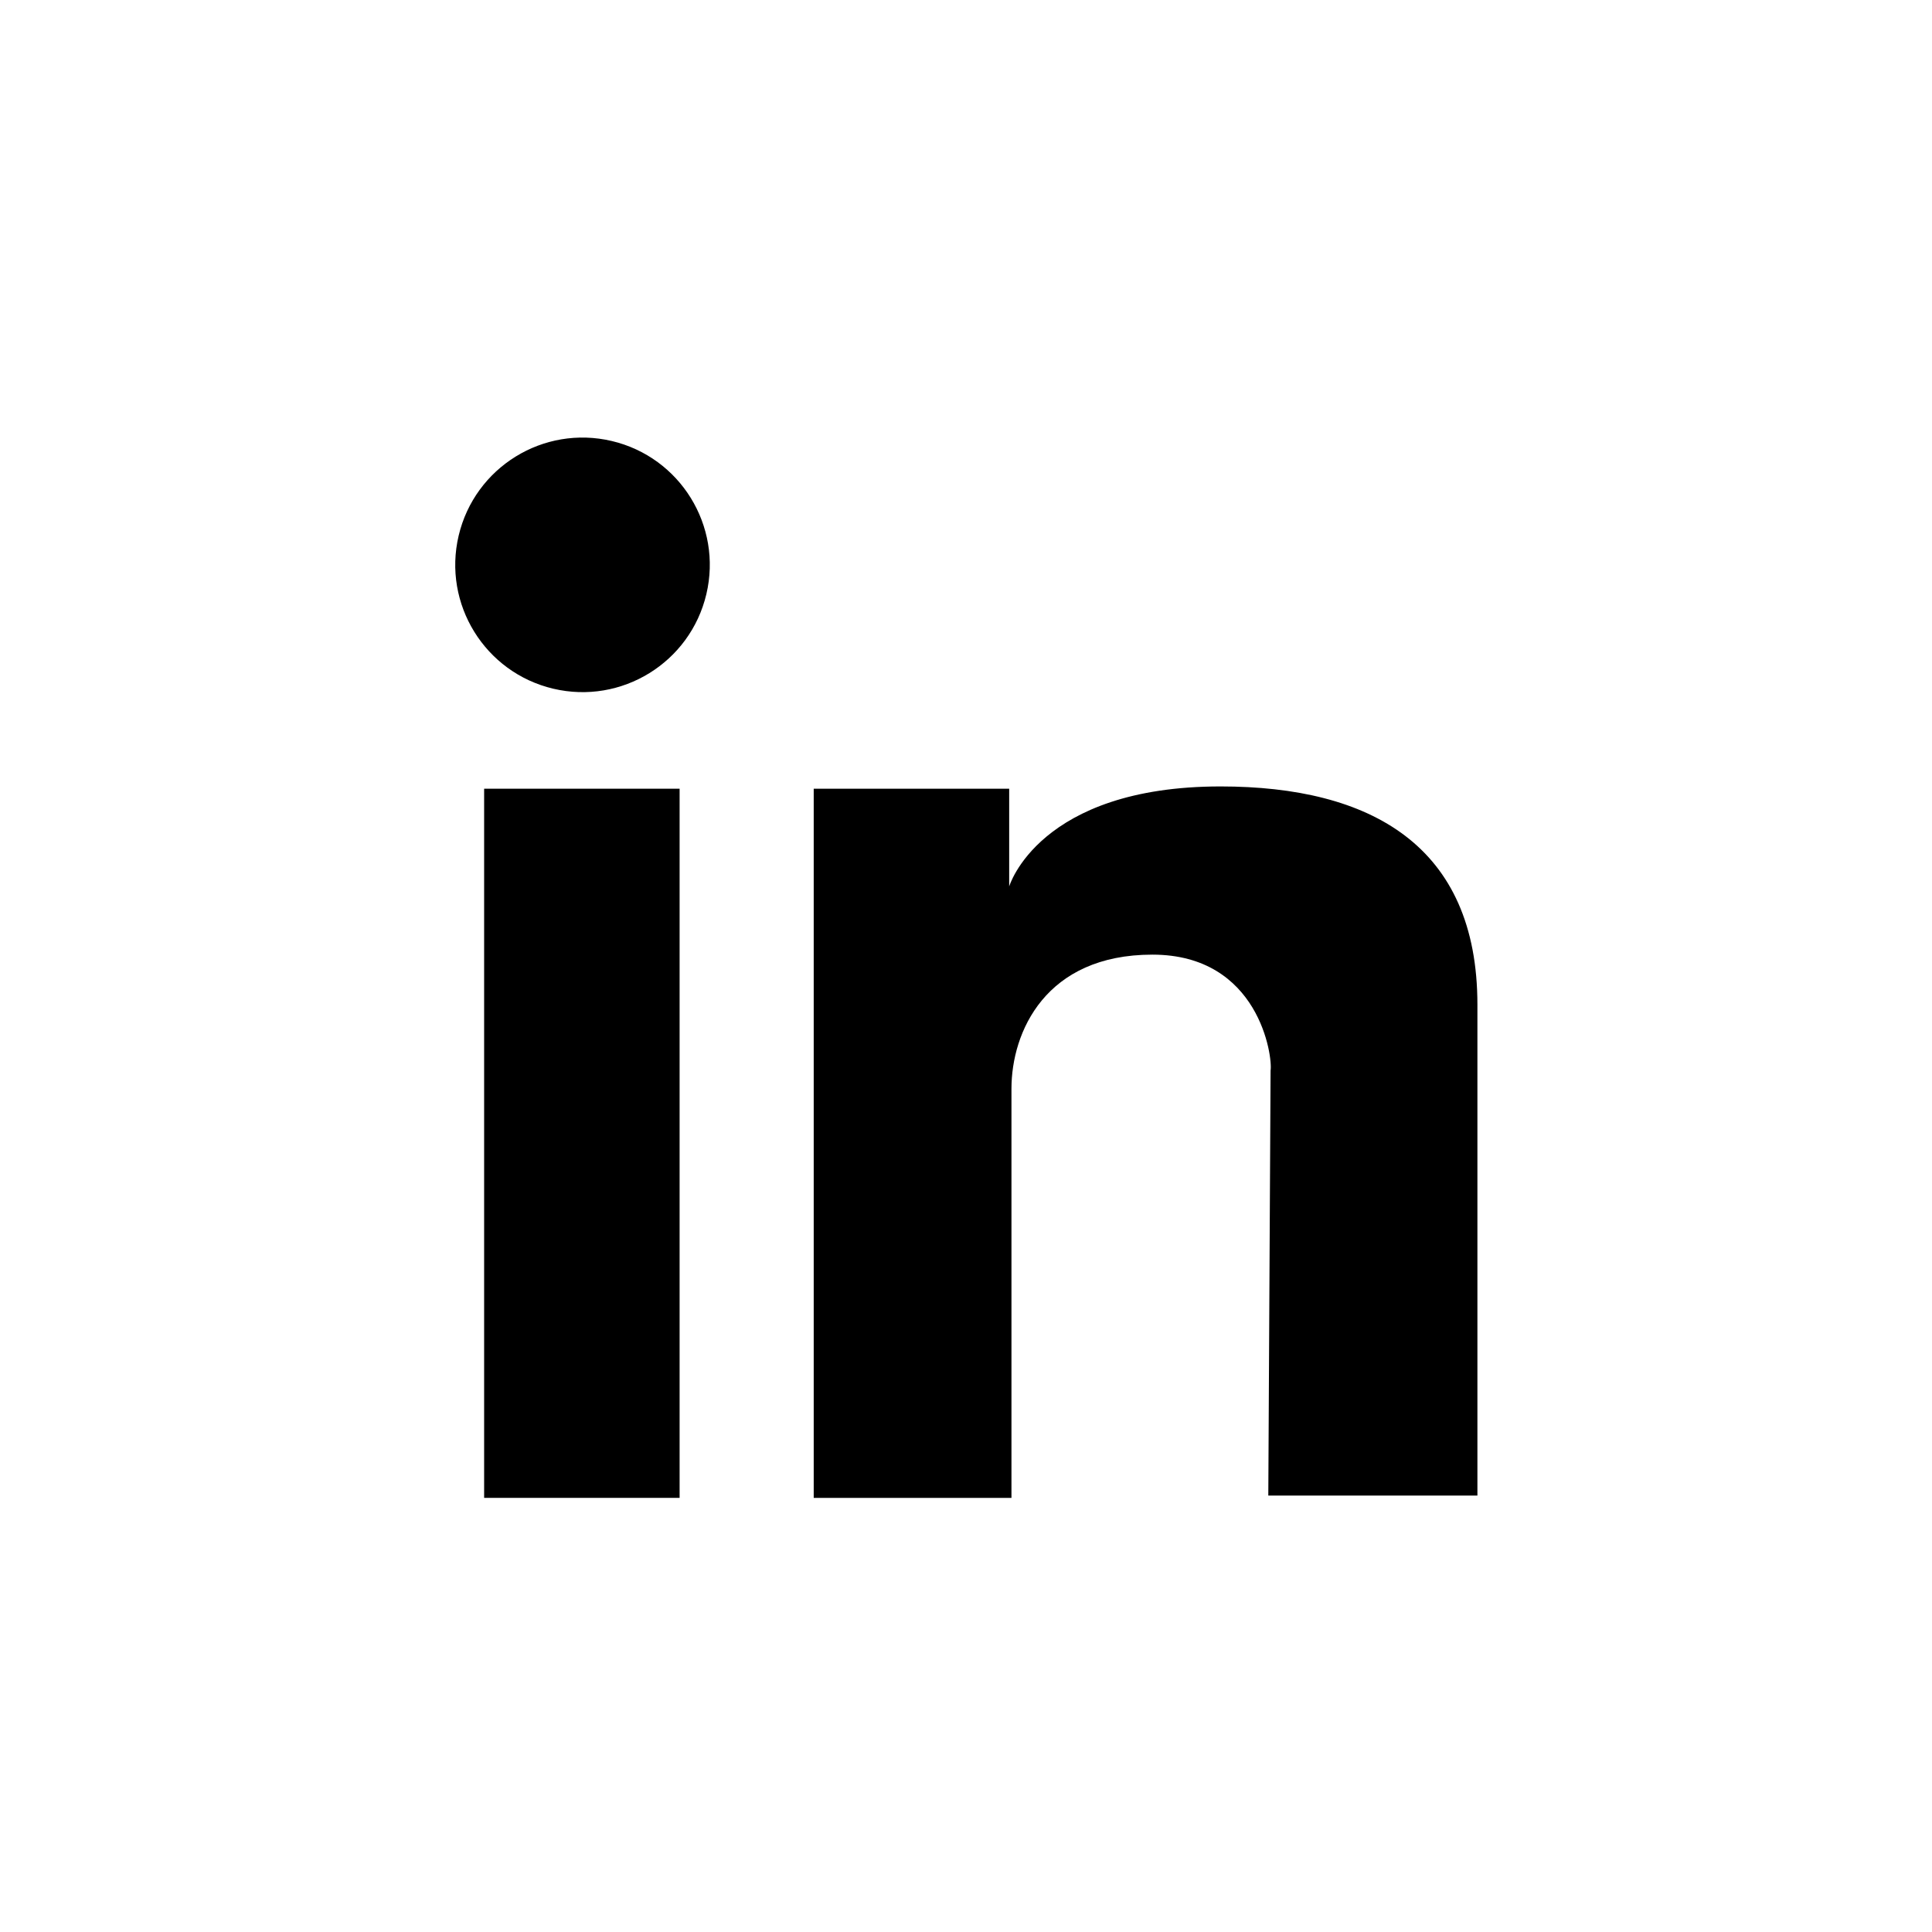 <?xml version="1.0" encoding="utf-8"?>
<!-- Generator: Adobe Illustrator 27.7.0, SVG Export Plug-In . SVG Version: 6.00 Build 0)  -->
<svg version="1.1" id="Calque_1" xmlns="http://www.w3.org/2000/svg" xmlns:xlink="http://www.w3.org/1999/xlink" x="0px" y="0px"
	 viewBox="0 0 85 85" style="enable-background:new 0 0 85 85;" xml:space="preserve">
<style type="text/css">
	.st0{fill:#76B72A;}
	.st1{fill:#1D1D1B;}
</style>
<path d="M-50.4,26.9v-7.6c0,0-7.8-0.1-8.3-0.1c-3.5,0-8.5,4-8.5,8.5c0,5.1,0,8.1,0,8.1h-7.3v8.6h7.2v21.4h8.5V44.4h7.5l1-8.4h-8.3
	c0,0,0-5.2,0-6.2c0-1.5,1.1-2.9,2.8-2.9C-54.9,26.8-50.4,26.9-50.4,26.9z"/>
<path d="M170.9,31c0,0-4.2-0.1-7.7-2.7c-3.1-2.2-4.1-7.1-4.3-8.9v-0.2h-7.4v32.1c0,3.9-3.1,7-7,7s-7-3.1-7-7c0-3.9,3.1-7,7-7h2.3
	v-7.4h-2.3c-8,0-14.5,6.5-14.5,14.5c0,8,6.5,14.5,14.5,14.5c8,0,14.5-6.5,14.5-14.5V34.5c5.4,3.9,11.3,4,11.9,4c0,0,0,0,0,0
	L170.9,31L170.9,31z"/>
<g>
	<rect x="21.3" y="34.7" width="8.6" height="31.2"/>
	<path d="M35.8,34.7h8.6V39c0,0,1.3-4.4,9.3-4.4c6.6,0,11.3,2.6,11.3,9.6c0,3.9,0,21.6,0,21.6h-9.2c0,0,0.1-18.2,0.1-18.7
		c0.1-0.6-0.5-5.1-5.2-5.1s-6.2,3.4-6.2,5.9s0,18,0,18h-8.7V34.7z"/>
	<ellipse transform="matrix(0.23 -0.973 0.973 0.23 -4.39 44.056)" cx="25.6" cy="24.8" rx="5.6" ry="5.6"/>
</g>
<g>
	<g>
		<path d="M-155.6,65.8h-17.8c-7.9,0-14.4-6.5-14.4-14.4V33.6c0-7.9,6.5-14.4,14.4-14.4h17.8c7.9,0,14.4,6.5,14.4,14.4v17.8
			C-141.2,59.4-147.6,65.8-155.6,65.8z M-173.4,24.4c-5.1,0-9.2,4.1-9.2,9.2v17.8c0,5.1,4.1,9.2,9.2,9.2h17.8c5.1,0,9.2-4.1,9.2-9.2
			V33.6c0-5.1-4.1-9.2-9.2-9.2H-173.4z"/>
	</g>
	<g>
		<path d="M-164.5,54.4c-6.6,0-11.9-5.3-11.9-11.9s5.3-11.9,11.9-11.9c6.6,0,11.9,5.3,11.9,11.9S-157.9,54.4-164.5,54.4z
			 M-164.5,35.3c-4,0-7.2,3.2-7.2,7.2c0,4,3.2,7.2,7.2,7.2c4,0,7.2-3.2,7.2-7.2C-157.2,38.5-160.5,35.3-164.5,35.3z"/>
	</g>
	<g>
		<path d="M-150,29.9c0,1.1-0.9,2-2,2c-1.1,0-2-0.9-2-2c0-1.1,0.9-2,2-2C-150.9,27.9-150,28.8-150,29.9z"/>
	</g>
</g>
<path d="M-693.3,282.3v-7.6c0,0-7.8-0.1-8.3-0.1c-3.5,0-8.5,4-8.5,8.5c0,5.1,0,8.1,0,8.1h-7.3v8.6h7.2v21.4h8.5v-21.5h7.5l1-8.4
	h-8.3c0,0,0-5.2,0-6.2c0-1.5,1.1-2.9,2.8-2.9C-697.7,282.3-693.3,282.3-693.3,282.3z"/>
<path d="M-538.2,286.9c0,0-4.2-0.1-7.7-2.7c-3.1-2.2-4.1-7.1-4.3-8.9v-0.2h-7.4v32.1c0,3.9-3.1,7-7,7s-7-3.1-7-7c0-3.9,3.1-7,7-7
	h2.3v-7.4h-2.3c-8,0-14.5,6.5-14.5,14.5c0,8,6.5,14.5,14.5,14.5c8,0,14.5-6.5,14.5-14.5v-16.9c5.4,3.9,11.3,4,11.9,4c0,0,0,0,0,0
	L-538.2,286.9L-538.2,286.9z"/>
<g>
	<rect x="-653.2" y="290.1" width="8.6" height="31.2"/>
	<path d="M-638.7,290.1h8.6v4.3c0,0,1.3-4.4,9.3-4.4c6.6,0,11.3,2.6,11.3,9.6c0,3.9,0,21.6,0,21.6h-9.2c0,0,0.1-18.2,0.1-18.7
		c0.1-0.6-0.5-5.1-5.2-5.1c-4.7,0-6.2,3.4-6.2,5.9s0,18,0,18h-8.7V290.1z"/>
	<ellipse transform="matrix(0.23 -0.973 0.973 0.23 -772.563 -415.651)" cx="-648.9" cy="280.3" rx="5.6" ry="5.6"/>
</g>
<g>
	<g>
		<path d="M-769.8,321.3h-17.8c-7.9,0-14.4-6.5-14.4-14.4v-17.8c0-7.9,6.5-14.4,14.4-14.4h17.8c7.9,0,14.4,6.5,14.4,14.4v17.8
			C-755.4,314.8-761.9,321.3-769.8,321.3z M-787.6,279.9c-5.1,0-9.2,4.1-9.2,9.2v17.8c0,5.1,4.1,9.2,9.2,9.2h17.8
			c5.1,0,9.2-4.1,9.2-9.2v-17.8c0-5.1-4.1-9.2-9.2-9.2H-787.6z"/>
	</g>
	<g>
		<path d="M-778.7,309.9c-6.6,0-11.9-5.3-11.9-11.9c0-6.6,5.3-11.9,11.9-11.9s11.9,5.3,11.9,11.9
			C-766.8,304.5-772.1,309.9-778.7,309.9z M-778.7,290.7c-4,0-7.2,3.2-7.2,7.2c0,4,3.2,7.2,7.2,7.2s7.2-3.2,7.2-7.2
			C-771.5,294-774.7,290.7-778.7,290.7z"/>
	</g>
	<g>
		<path d="M-764.2,285.4c0,1.1-0.9,2-2,2s-2-0.9-2-2c0-1.1,0.9-2,2-2S-764.2,284.3-764.2,285.4z"/>
	</g>
</g>
<g>
	<path class="st0" d="M-1048.2,61.5v-9.1c0-0.2,0.1-0.3,0.3-0.3h7.4c0.2,0,0.3-0.1,0.3-0.3v-3.4c0-0.2-0.1-0.3-0.3-0.3h-7.4
		c-0.2,0-0.3-0.1-0.3-0.3V39c0-0.2,0.1-0.3,0.3-0.3h9.9c0.1,0,0.2,0,0.2-0.1l3-3.4c0.2-0.2,0-0.5-0.2-0.5h-12.4h-4.4
		c-0.2,0-0.3,0.1-0.3,0.3v3.3v27.1c0,0.2,0.1,0.3,0.3,0.3c5,0,14.3,0,16.8,0c0.3,0,0.4-0.3,0.2-0.5l-2.9-3.4
		c-0.1-0.1-0.1-0.1-0.2-0.1c-0.9,0-7.2,0-10,0C-1048,61.8-1048.2,61.7-1048.2,61.5"/>
	<path class="st0" d="M-1015.2,65.4V44.7c0-0.3-0.3-0.4-0.5-0.2l-2.8,2.6c-0.1,0.1-0.3,0.1-0.4,0c-2.2-1.9-5.1-3-8.4-2.6
		c-4.2,0.5-7.8,3.5-8.9,7.7c-1.9,7.1,3.4,13.6,10.3,13.6c2.7,0,5.1-1.1,7-2.7c0.1-0.1,0.3-0.1,0.4,0l2.8,2.5
		C-1015.5,65.8-1015.2,65.6-1015.2,65.4 M-1026.7,61.8c-3.5-0.4-6-3.3-6-6.8c0-3.9,3-6.8,6.8-6.8c4.1,0,7.3,3.6,6.8,7.7
		C-1019.7,59.6-1023.1,62.2-1026.7,61.8"/>
	<path class="st0" d="M-1008.4,38v4.8c0,0.2-0.1,0.3-0.3,0.3h-3.8c-0.2,0-0.3,0.1-0.3,0.3v3.3c0,0.2,0.1,0.3,0.3,0.3h3.8
		c0.2,0,0.3,0.1,0.3,0.3v18.1c0,0.2,0.1,0.3,0.3,0.3h3.3c0.2,0,0.3-0.1,0.3-0.3V47.4c0-0.2,0.1-0.3,0.3-0.3h3.6
		c0.2,0,0.3-0.1,0.3-0.3v-3.3c0-0.2-0.1-0.3-0.3-0.3h-3.6c-0.2,0-0.3-0.1-0.3-0.3v-7.9c0-0.3-0.3-0.4-0.5-0.2l-3.3,3.2
		C-1008.4,37.9-1008.4,38-1008.4,38"/>
	<path class="st1" d="M-990.1,64c-3,0-5.5-1.9-6.4-4.8c0-0.2-0.2-0.3-0.4-0.2l-1.2,0.3c-0.2,0-0.3,0.2-0.2,0.4
		c1.1,3.6,4.5,6.2,8.2,6.2c4.7,0,8.6-4,8.6-8.8c0-3.9-2.7-7.5-6.4-8.5l-3.5-0.9c-2.4-0.6-4.1-2.9-4.1-5.4c0-3.1,2.4-5.6,5.5-5.6
		c1.8,0,3.5,0.8,4.5,2.3c0.1,0.1,0.3,0.2,0.4,0.1l1.1-0.7c0.1-0.1,0.2-0.3,0.1-0.4c-1.4-2-3.7-3.2-6.1-3.2c-4.1,0-7.4,3.4-7.4,7.6
		c0,3.5,2.3,6.5,5.5,7.3l3.5,0.9c3,0.8,5,3.4,5,6.6C-983.4,61-986.4,64-990.1,64"/>
	<path class="st1" d="M-978.9,56.5c0,5.3,4.2,9.5,9.3,9.5c2.5,0,4.9-1.1,6.7-3l0.2-0.2l1.9,2.3c0.2,0.2,0.5,0.1,0.5-0.2V48
		c0-0.3-0.4-0.4-0.5-0.2l-1.9,2.3l-0.2-0.2c-1.8-1.9-4.2-2.9-6.7-2.9C-974.7,47-978.9,51.2-978.9,56.5 M-962.2,56.5
		c0,4.2-3.3,7.6-7.4,7.6c-4.1,0-7.4-3.3-7.4-7.6c0-4.2,3.2-7.5,7.4-7.5C-965.5,48.9-962.2,52.3-962.2,56.5"/>
	<path class="st1" d="M-957.6,35.2v30.3c0,0.2,0.1,0.3,0.3,0.3h1.3c0.2,0,0.3-0.1,0.3-0.3V35.2c0-0.2-0.1-0.3-0.3-0.3h-1.3
		C-957.5,34.9-957.6,35-957.6,35.2"/>
	<path class="st1" d="M-937.1,49.9c-1.8-1.9-4.2-2.9-6.7-2.9c-5.1,0-9.3,4.3-9.3,9.5c0,5.3,4.2,9.5,9.3,9.5c2.5,0,4.9-1.1,6.7-3
		l0.2-0.2l1.9,2.3c0.2,0.2,0.5,0.1,0.5-0.2V48c0-0.3-0.4-0.4-0.5-0.2l-1.9,2.3L-937.1,49.9z M-943.8,64c-4.1,0-7.4-3.3-7.4-7.6
		c0-4.2,3.2-7.5,7.4-7.5c4.1,0,7.4,3.4,7.4,7.5C-936.4,60.6-939.7,64-943.8,64"/>
	<path class="st1" d="M-915.2,50.7l-0.5-0.6c-1.8-2-4.3-3.2-6.9-3.2c-5.1,0-9.3,4.3-9.3,9.5c0,5.3,4.2,9.5,9.3,9.5
		c2.5,0,4.9-1.1,6.7-3l0.2-0.2l1.9,2.3c0.2,0.2,0.5,0.1,0.5-0.2V35.2c0-0.2-0.1-0.3-0.3-0.3h-1.3c-0.2,0-0.3,0.1-0.3,0.3V50.7z
		 M-922.6,64c-4.1,0-7.4-3.3-7.4-7.6c0-4.2,3.2-7.5,7.4-7.5c4.1,0,7.4,3.4,7.4,7.5C-915.2,60.6-918.5,64-922.6,64"/>
	<path class="st1" d="M-909.1,65.3c-0.8,0-1.5-0.7-1.5-1.5c0-0.8,0.7-1.5,1.5-1.5c0.8,0,1.5,0.7,1.5,1.5
		C-907.6,64.6-908.3,65.3-909.1,65.3 M-909.1,62.5c-0.7,0-1.3,0.6-1.3,1.3c0,0.7,0.6,1.3,1.3,1.3c0.7,0,1.3-0.6,1.3-1.3
		C-907.9,63.1-908.4,62.5-909.1,62.5 M-909.1,63c0.5,0,0.6,0.3,0.6,0.4c0,0.2-0.1,0.4-0.5,0.5c0.2,0.1,0.3,0.2,0.3,0.4l0.2,0.4h-0.3
		l-0.2-0.4c0,0-0.1-0.3-0.4-0.3h-0.2v0.7h-0.2V63H-909.1z M-909.5,63.7h0.3c0.4,0,0.4-0.1,0.4-0.3c0-0.2-0.1-0.3-0.4-0.3h-0.3V63.7z
		"/>
</g>
</svg>
